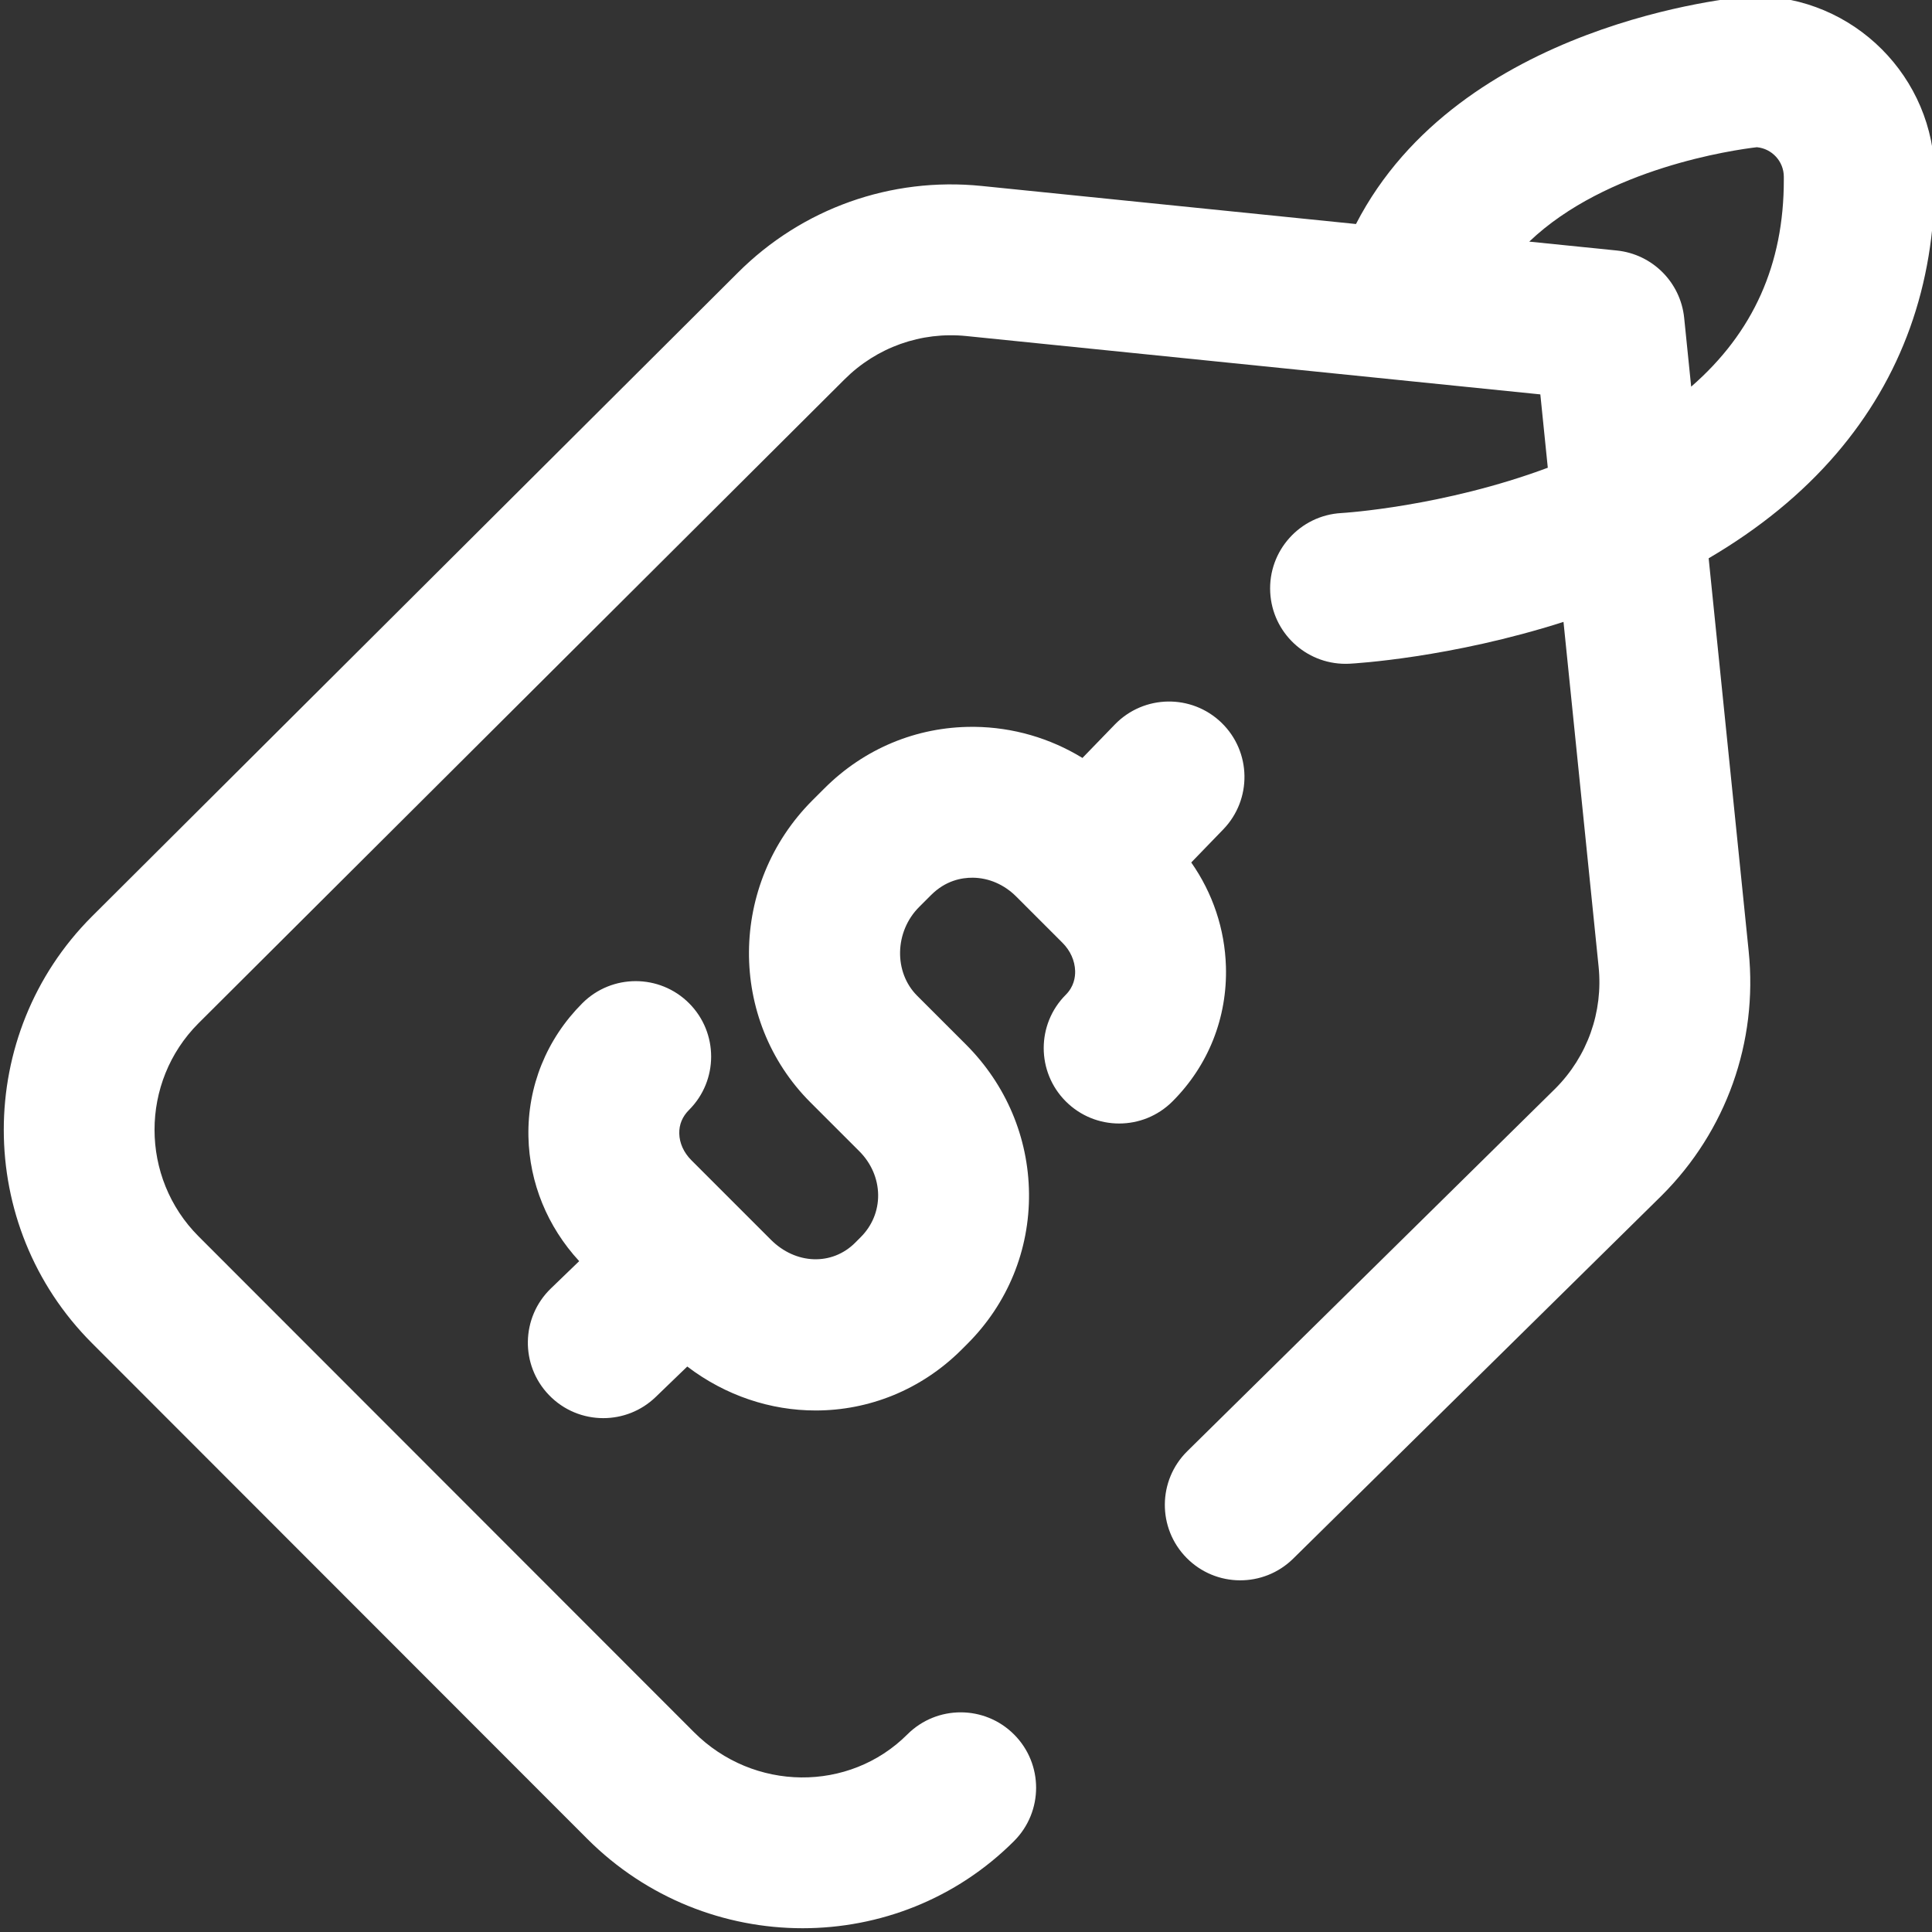 <?xml version="1.0" encoding="UTF-8"?> <svg xmlns="http://www.w3.org/2000/svg" width="80" height="80" viewBox="0 0 80 80" fill="none"><rect x="0" y="0" width="80" height="80" fill="#333333" stroke="none"/> <g clip-path="url(#clip0)"> <path d="M72.634 -0.156C72.548 -0.156 72.462 -0.153 72.375 -0.145C71.864 -0.103 60.441 0.945 56.148 9.276L40.646 7.7C36.89 7.319 33.208 8.632 30.546 11.298L3.801 37.954C-1.06 42.824 -1.058 50.745 3.805 55.613L24.318 76.143C26.782 78.609 30.015 79.844 33.236 79.844C36.413 79.843 39.58 78.643 41.987 76.237C43.207 75.018 43.209 73.04 41.989 71.82C40.77 70.6 38.792 70.599 37.572 71.818C35.159 74.229 31.196 74.188 28.738 71.727L8.224 51.197C5.792 48.764 5.792 44.803 8.216 42.374L34.962 15.717C36.296 14.381 38.137 13.724 40.015 13.915L63.782 16.331L64.091 19.368C59.762 20.982 55.642 21.239 55.548 21.244C53.828 21.337 52.507 22.806 52.597 24.528C52.685 26.195 54.064 27.487 55.714 27.487C55.769 27.487 55.825 27.486 55.88 27.483C56.08 27.473 60.078 27.244 64.741 25.751L66.195 40.029C66.386 41.903 65.733 43.742 64.403 45.075L49.164 60.09C47.936 61.3 47.921 63.278 49.132 64.507C50.342 65.736 52.32 65.75 53.549 64.539L68.796 49.516C68.801 49.511 68.806 49.506 68.811 49.501C71.481 46.834 72.793 43.151 72.41 39.396L70.752 23.117C72.853 21.887 74.624 20.438 76.04 18.787C78.744 15.63 80.114 11.815 80.111 7.446V7.321C80.111 3.198 76.757 -0.156 72.634 -0.156V-0.156ZM73.864 7.448C73.867 10.939 72.603 13.771 70.028 16.011L69.738 13.164C69.588 11.69 68.422 10.523 66.947 10.373L63.323 10.005C66.52 6.953 71.803 6.207 72.747 6.096C73.372 6.153 73.864 6.681 73.864 7.321V7.448ZM48.55 45.607C47.33 46.827 45.353 46.827 44.133 45.607C42.913 44.387 42.913 42.409 44.133 41.19C44.466 40.856 44.526 40.47 44.519 40.205C44.506 39.778 44.32 39.364 43.995 39.039L42.081 37.125C41.585 36.629 40.947 36.351 40.284 36.344C39.819 36.34 39.155 36.46 38.552 37.064L38.059 37.557C37.04 38.575 37.003 40.256 37.976 41.23L40 43.253C41.658 44.912 42.584 47.1 42.609 49.415C42.633 51.763 41.727 53.976 40.058 55.645L39.828 55.875C38.14 57.564 35.965 58.405 33.776 58.405C31.917 58.406 30.049 57.796 28.458 56.585L27.15 57.847C26.544 58.431 25.762 58.722 24.981 58.722C24.163 58.722 23.346 58.403 22.733 57.767C21.535 56.526 21.571 54.548 22.812 53.351L23.983 52.221C22.666 50.794 21.922 48.978 21.881 47.069C21.837 44.989 22.63 43.026 24.114 41.541C25.334 40.322 27.312 40.322 28.532 41.541C29.752 42.761 29.752 44.739 28.532 45.959C28.255 46.235 28.119 46.564 28.127 46.936C28.135 47.335 28.314 47.729 28.63 48.044L31.92 51.334C32.95 52.365 34.451 52.417 35.411 51.458L35.641 51.227C36.113 50.756 36.368 50.136 36.362 49.48C36.354 48.809 36.078 48.166 35.583 47.671L33.558 45.647C30.133 42.221 30.17 36.611 33.641 33.14L34.135 32.647C35.781 31 37.951 30.097 40.255 30.097H40.352C41.945 30.115 43.478 30.563 44.822 31.385L46.163 30C47.364 28.76 49.341 28.728 50.581 29.928C51.819 31.128 51.851 33.105 50.651 34.345L49.327 35.713C50.215 36.979 50.717 38.468 50.763 40.021C50.825 42.135 50.039 44.118 48.55 45.607Z" fill="white"></path> </g> <defs> <clipPath id="clip0"> <rect width="80" height="80" fill="white"></rect> </clipPath> </defs> </svg> 